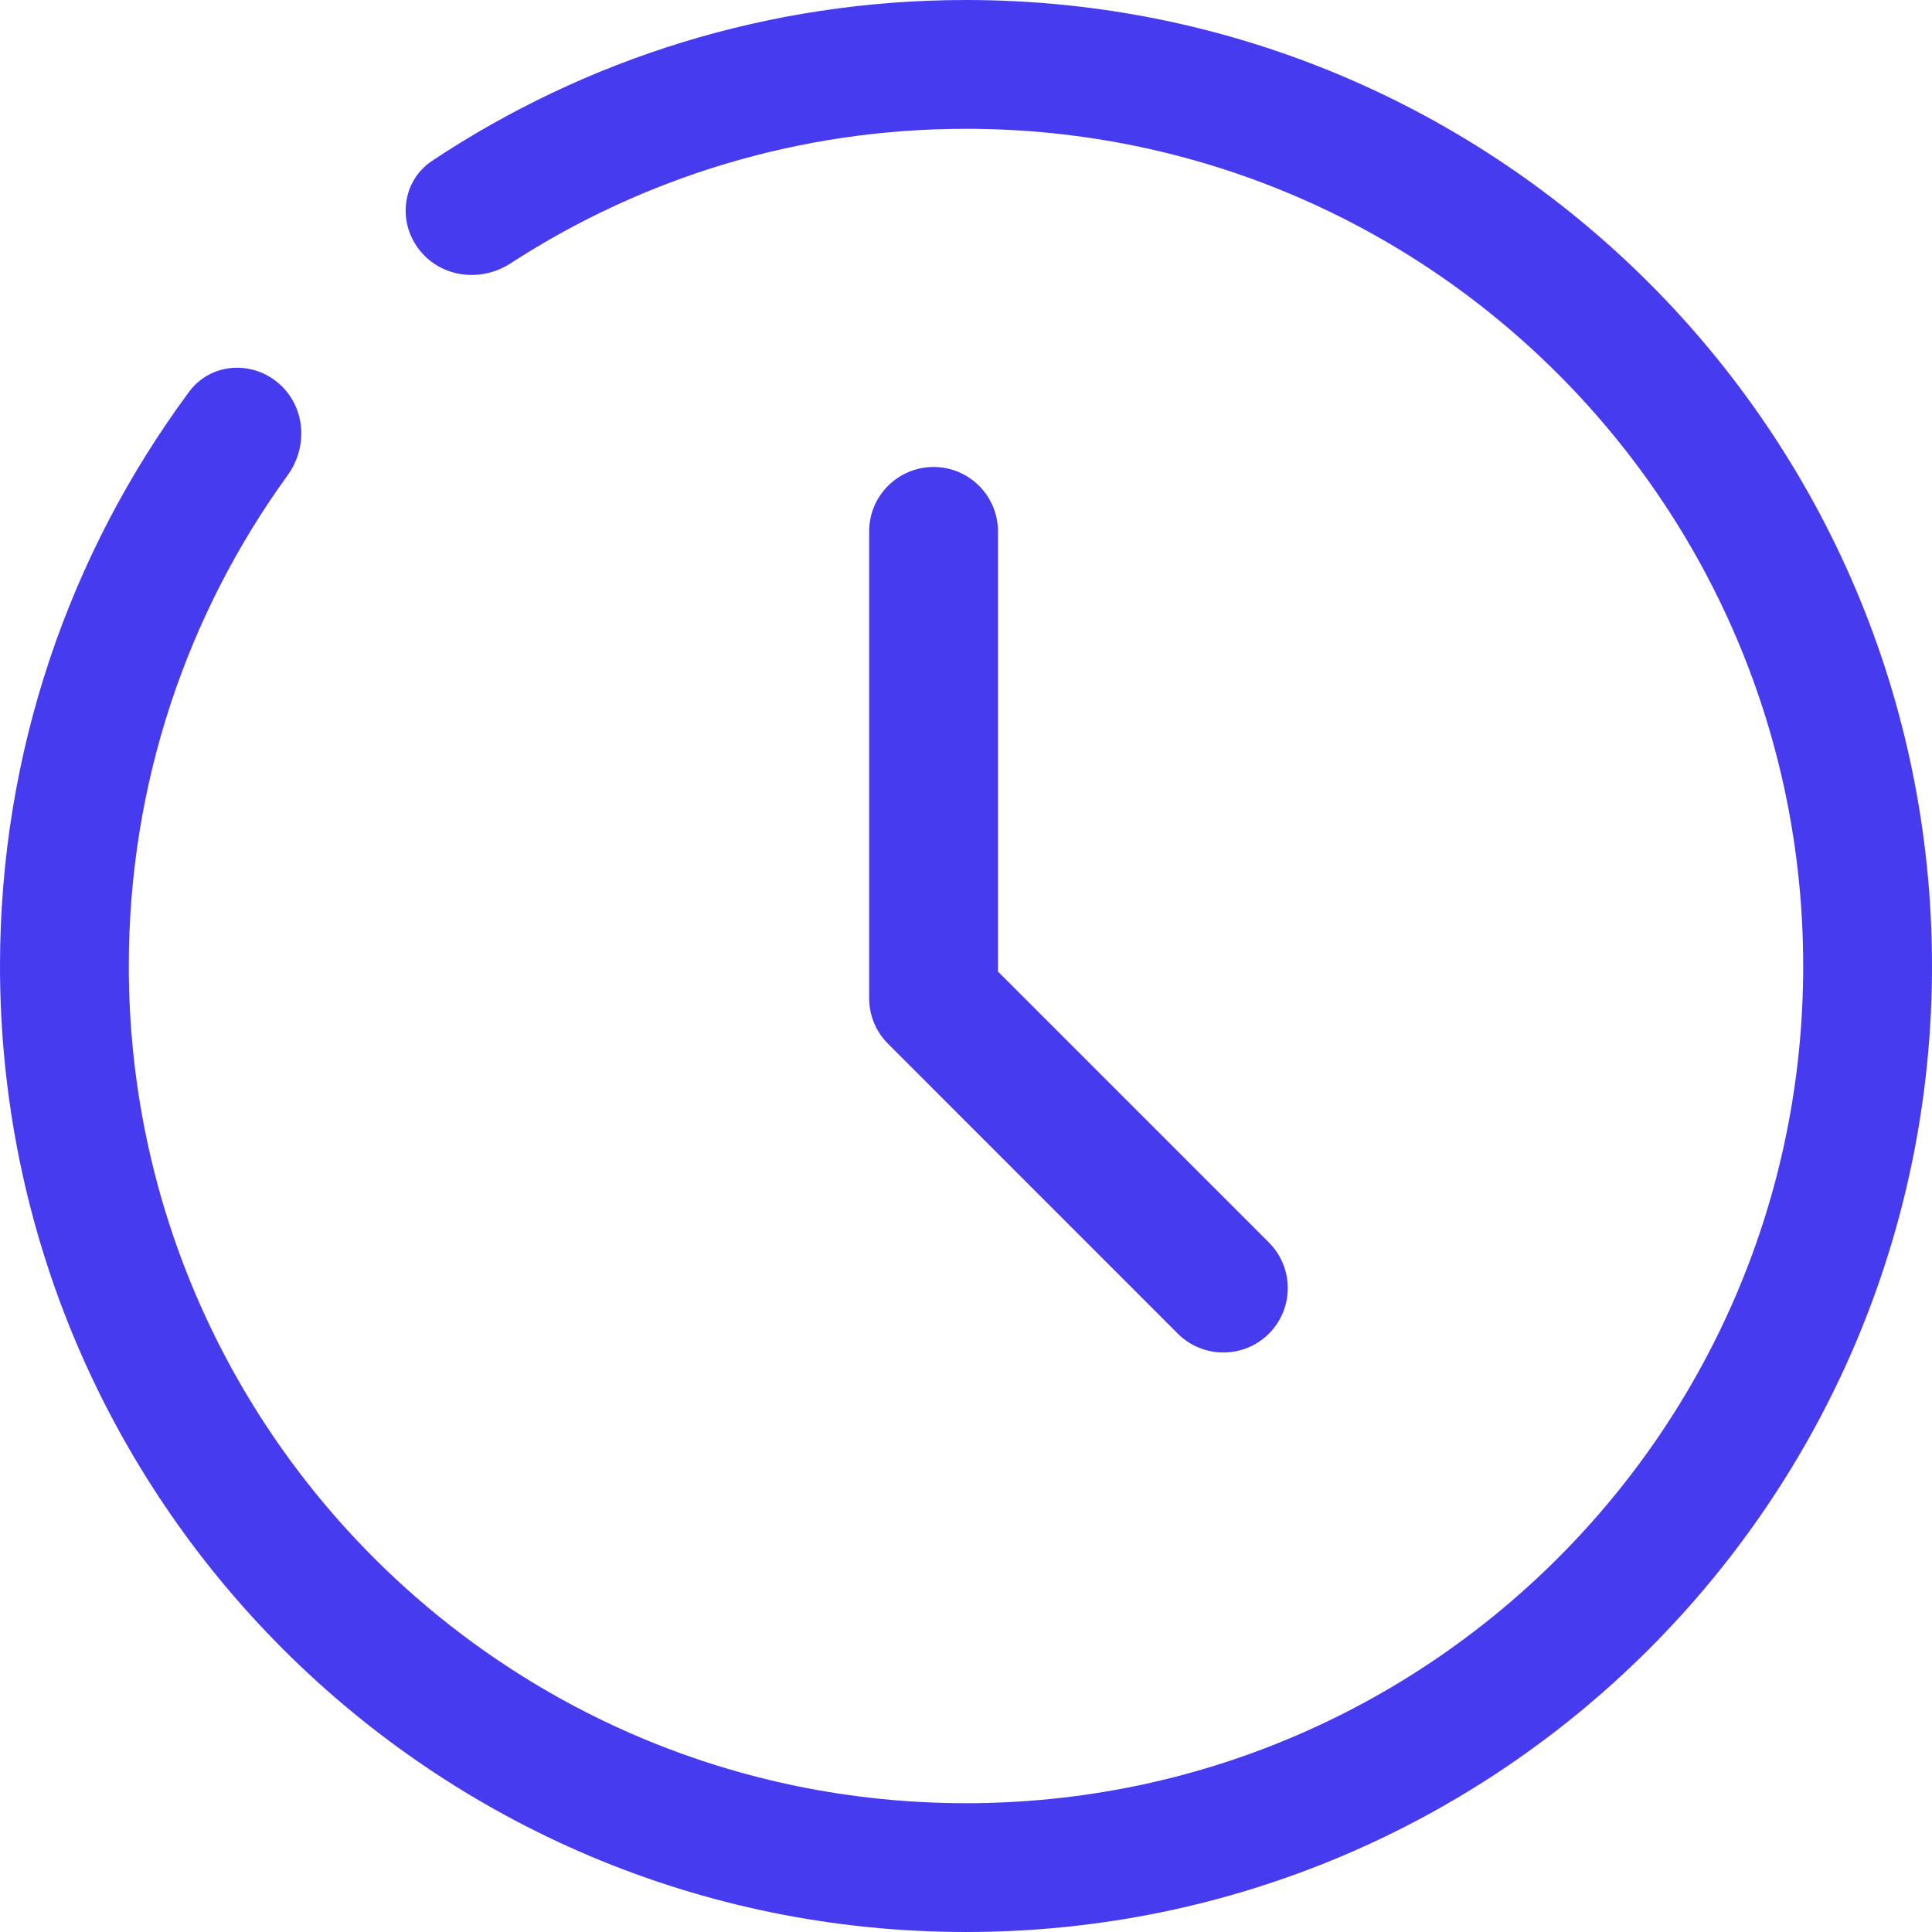 <svg xmlns="http://www.w3.org/2000/svg" width="24" height="24" viewBox="0 0 24 24" fill="none"><path d="M5.274 3.177C4.931 2.834 4.965 2.265 5.369 1.997C7.269 0.735 9.549 0 12 0C18.627 0 24 5.373 24 12C24 18.627 18.627 24 12 24C5.373 24 0 18.627 0 12C0 9.328 0.873 6.861 2.349 4.867C2.628 4.49 3.174 4.471 3.505 4.802C3.8 5.097 3.818 5.566 3.573 5.904C2.332 7.617 1.6 9.723 1.6 12C1.6 17.744 6.256 22.4 12 22.4C17.744 22.4 22.4 17.744 22.4 12C22.4 6.256 17.744 1.6 12 1.6C9.914 1.6 7.972 2.214 6.343 3.271C6.006 3.49 5.558 3.461 5.274 3.177Z" fill="#473BF0"></path><path d="M11.597 5.801C12.039 5.801 12.397 6.159 12.397 6.601V12.069L15.763 15.435C16.075 15.748 16.075 16.254 15.763 16.567C15.45 16.879 14.944 16.879 14.631 16.567L11.031 12.966C10.881 12.816 10.797 12.613 10.797 12.401V6.601C10.797 6.159 11.155 5.801 11.597 5.801Z" fill="#473BF0"></path></svg>